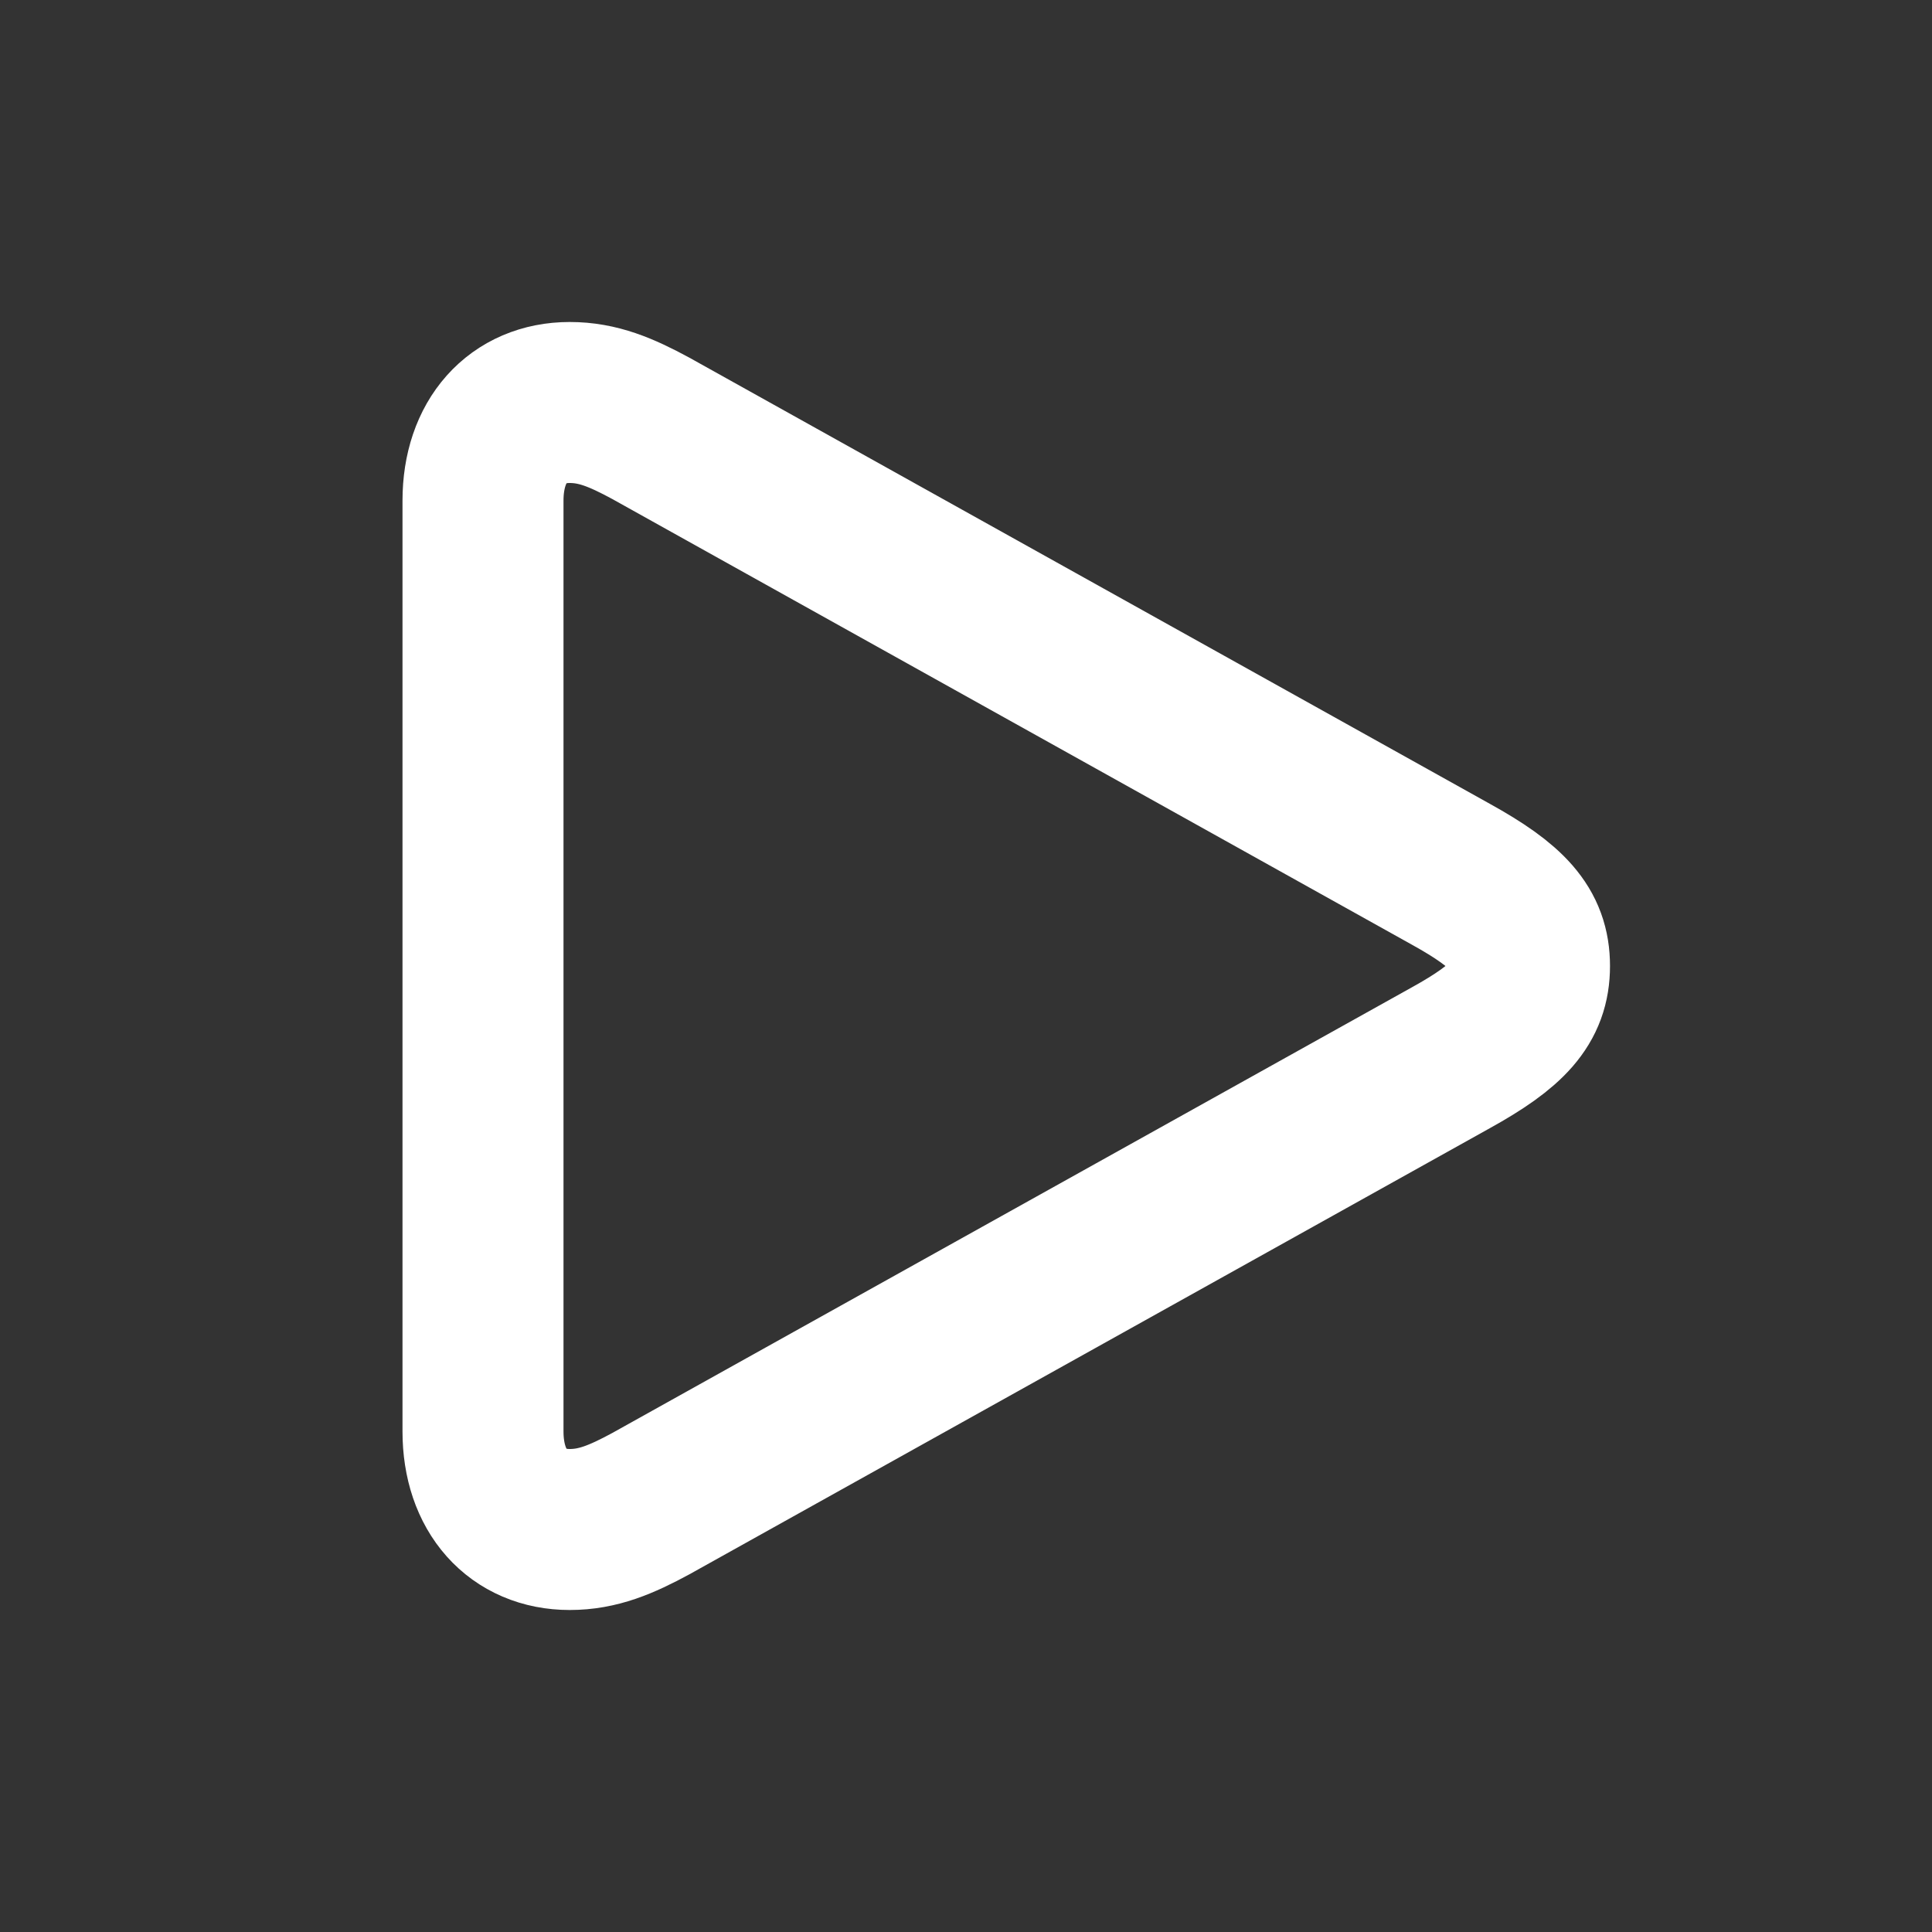 <svg width="24" height="24" viewBox="0 0 24 24" fill="none" xmlns="http://www.w3.org/2000/svg">
<rect x="0" y="0" width="24" height="24" fill="#333333" stroke="none"/>
<path d="M7.077 19C6.431 19 6 18.525 6 17.782V6.219C6 5.475 6.431 5 7.077 5C7.427 5 7.715 5.121 8.083 5.32L18.021 10.859C18.74 11.257 19 11.542 19 12C19 12.458 18.74 12.743 18.021 13.141L8.083 18.68C7.715 18.879 7.427 19 7.077 19Z" stroke="white" stroke-width="2"/>
</svg>